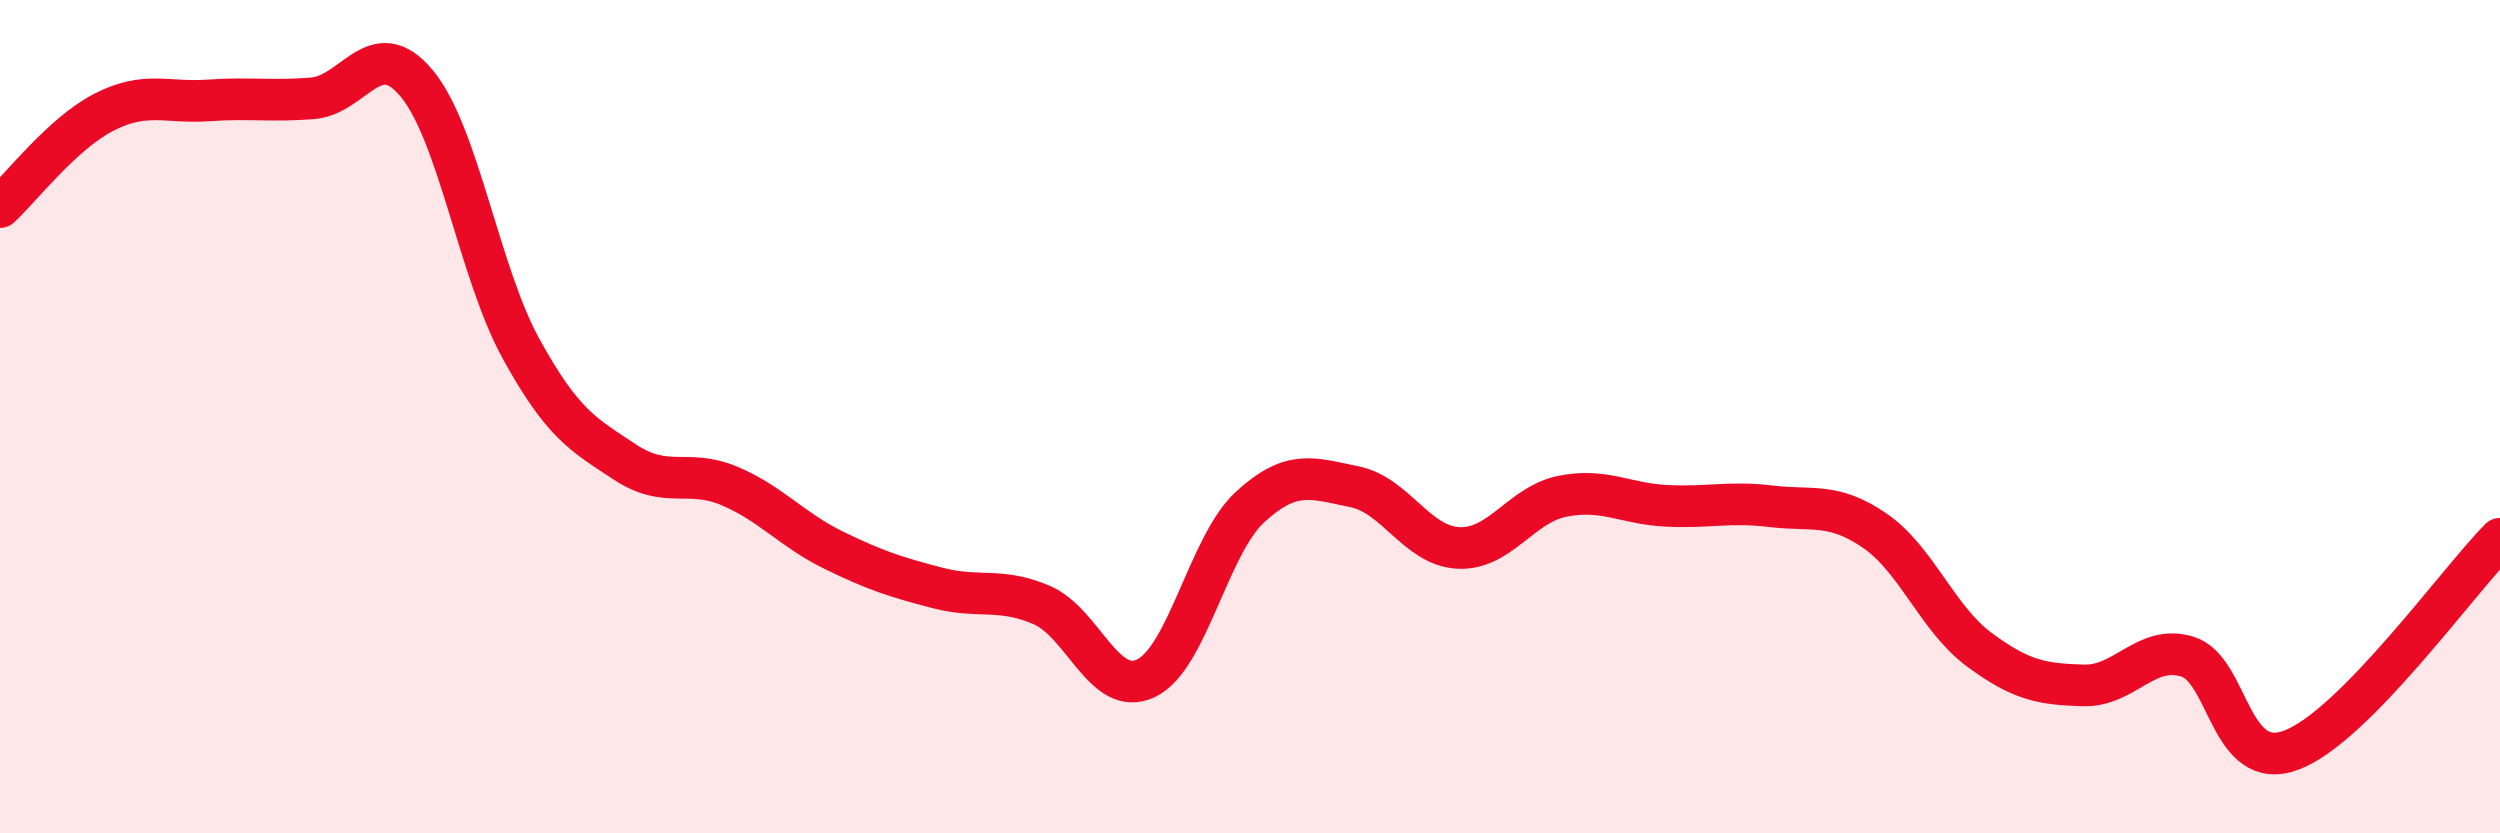
    <svg width="60" height="20" viewBox="0 0 60 20" xmlns="http://www.w3.org/2000/svg">
      <path
        d="M 0,4.97 C 0.5,4.51 1.5,3.2 2.5,2.69 C 3.5,2.18 4,2.48 5,2.41 C 6,2.34 6.5,2.44 7.5,2.36 C 8.5,2.28 9,0.8 10,2 C 11,3.2 11.5,6.54 12.5,8.36 C 13.5,10.18 14,10.43 15,11.09 C 16,11.75 16.5,11.24 17.5,11.66 C 18.5,12.08 19,12.71 20,13.2 C 21,13.69 21.5,13.85 22.5,14.11 C 23.5,14.37 24,14.09 25,14.52 C 26,14.95 26.5,16.75 27.5,16.28 C 28.5,15.81 29,13.09 30,12.17 C 31,11.25 31.5,11.48 32.5,11.68 C 33.5,11.88 34,13.1 35,13.15 C 36,13.2 36.5,12.11 37.5,11.91 C 38.5,11.71 39,12.09 40,12.14 C 41,12.19 41.5,12.03 42.5,12.15 C 43.5,12.27 44,12.05 45,12.74 C 46,13.43 46.5,14.85 47.5,15.59 C 48.5,16.33 49,16.42 50,16.45 C 51,16.48 51.5,15.45 52.5,15.76 C 53.5,16.07 53.5,18.57 55,18 C 56.5,17.43 59,13.94 60,12.93L60 20L0 20Z"
        fill="#EB0A25"
        opacity="0.1"
        stroke-linecap="round"
        stroke-linejoin="round"
      />
      <path
        d="M 0,4.97 C 0.5,4.51 1.5,3.2 2.5,2.69 C 3.5,2.18 4,2.48 5,2.41 C 6,2.34 6.5,2.44 7.5,2.36 C 8.5,2.28 9,0.8 10,2 C 11,3.2 11.5,6.54 12.5,8.36 C 13.5,10.18 14,10.43 15,11.09 C 16,11.75 16.5,11.24 17.5,11.66 C 18.5,12.08 19,12.71 20,13.2 C 21,13.69 21.5,13.85 22.5,14.11 C 23.5,14.37 24,14.09 25,14.52 C 26,14.95 26.5,16.75 27.5,16.28 C 28.5,15.81 29,13.09 30,12.17 C 31,11.25 31.5,11.48 32.5,11.68 C 33.5,11.88 34,13.1 35,13.15 C 36,13.2 36.5,12.11 37.5,11.91 C 38.5,11.71 39,12.09 40,12.14 C 41,12.19 41.5,12.03 42.5,12.15 C 43.5,12.27 44,12.05 45,12.74 C 46,13.43 46.5,14.85 47.5,15.59 C 48.5,16.33 49,16.42 50,16.45 C 51,16.48 51.5,15.45 52.5,15.76 C 53.5,16.07 53.5,18.57 55,18 C 56.5,17.43 59,13.94 60,12.93"
        stroke="#EB0A25"
        stroke-width="1"
        fill="none"
        stroke-linecap="round"
        stroke-linejoin="round"
      />
    </svg>
  